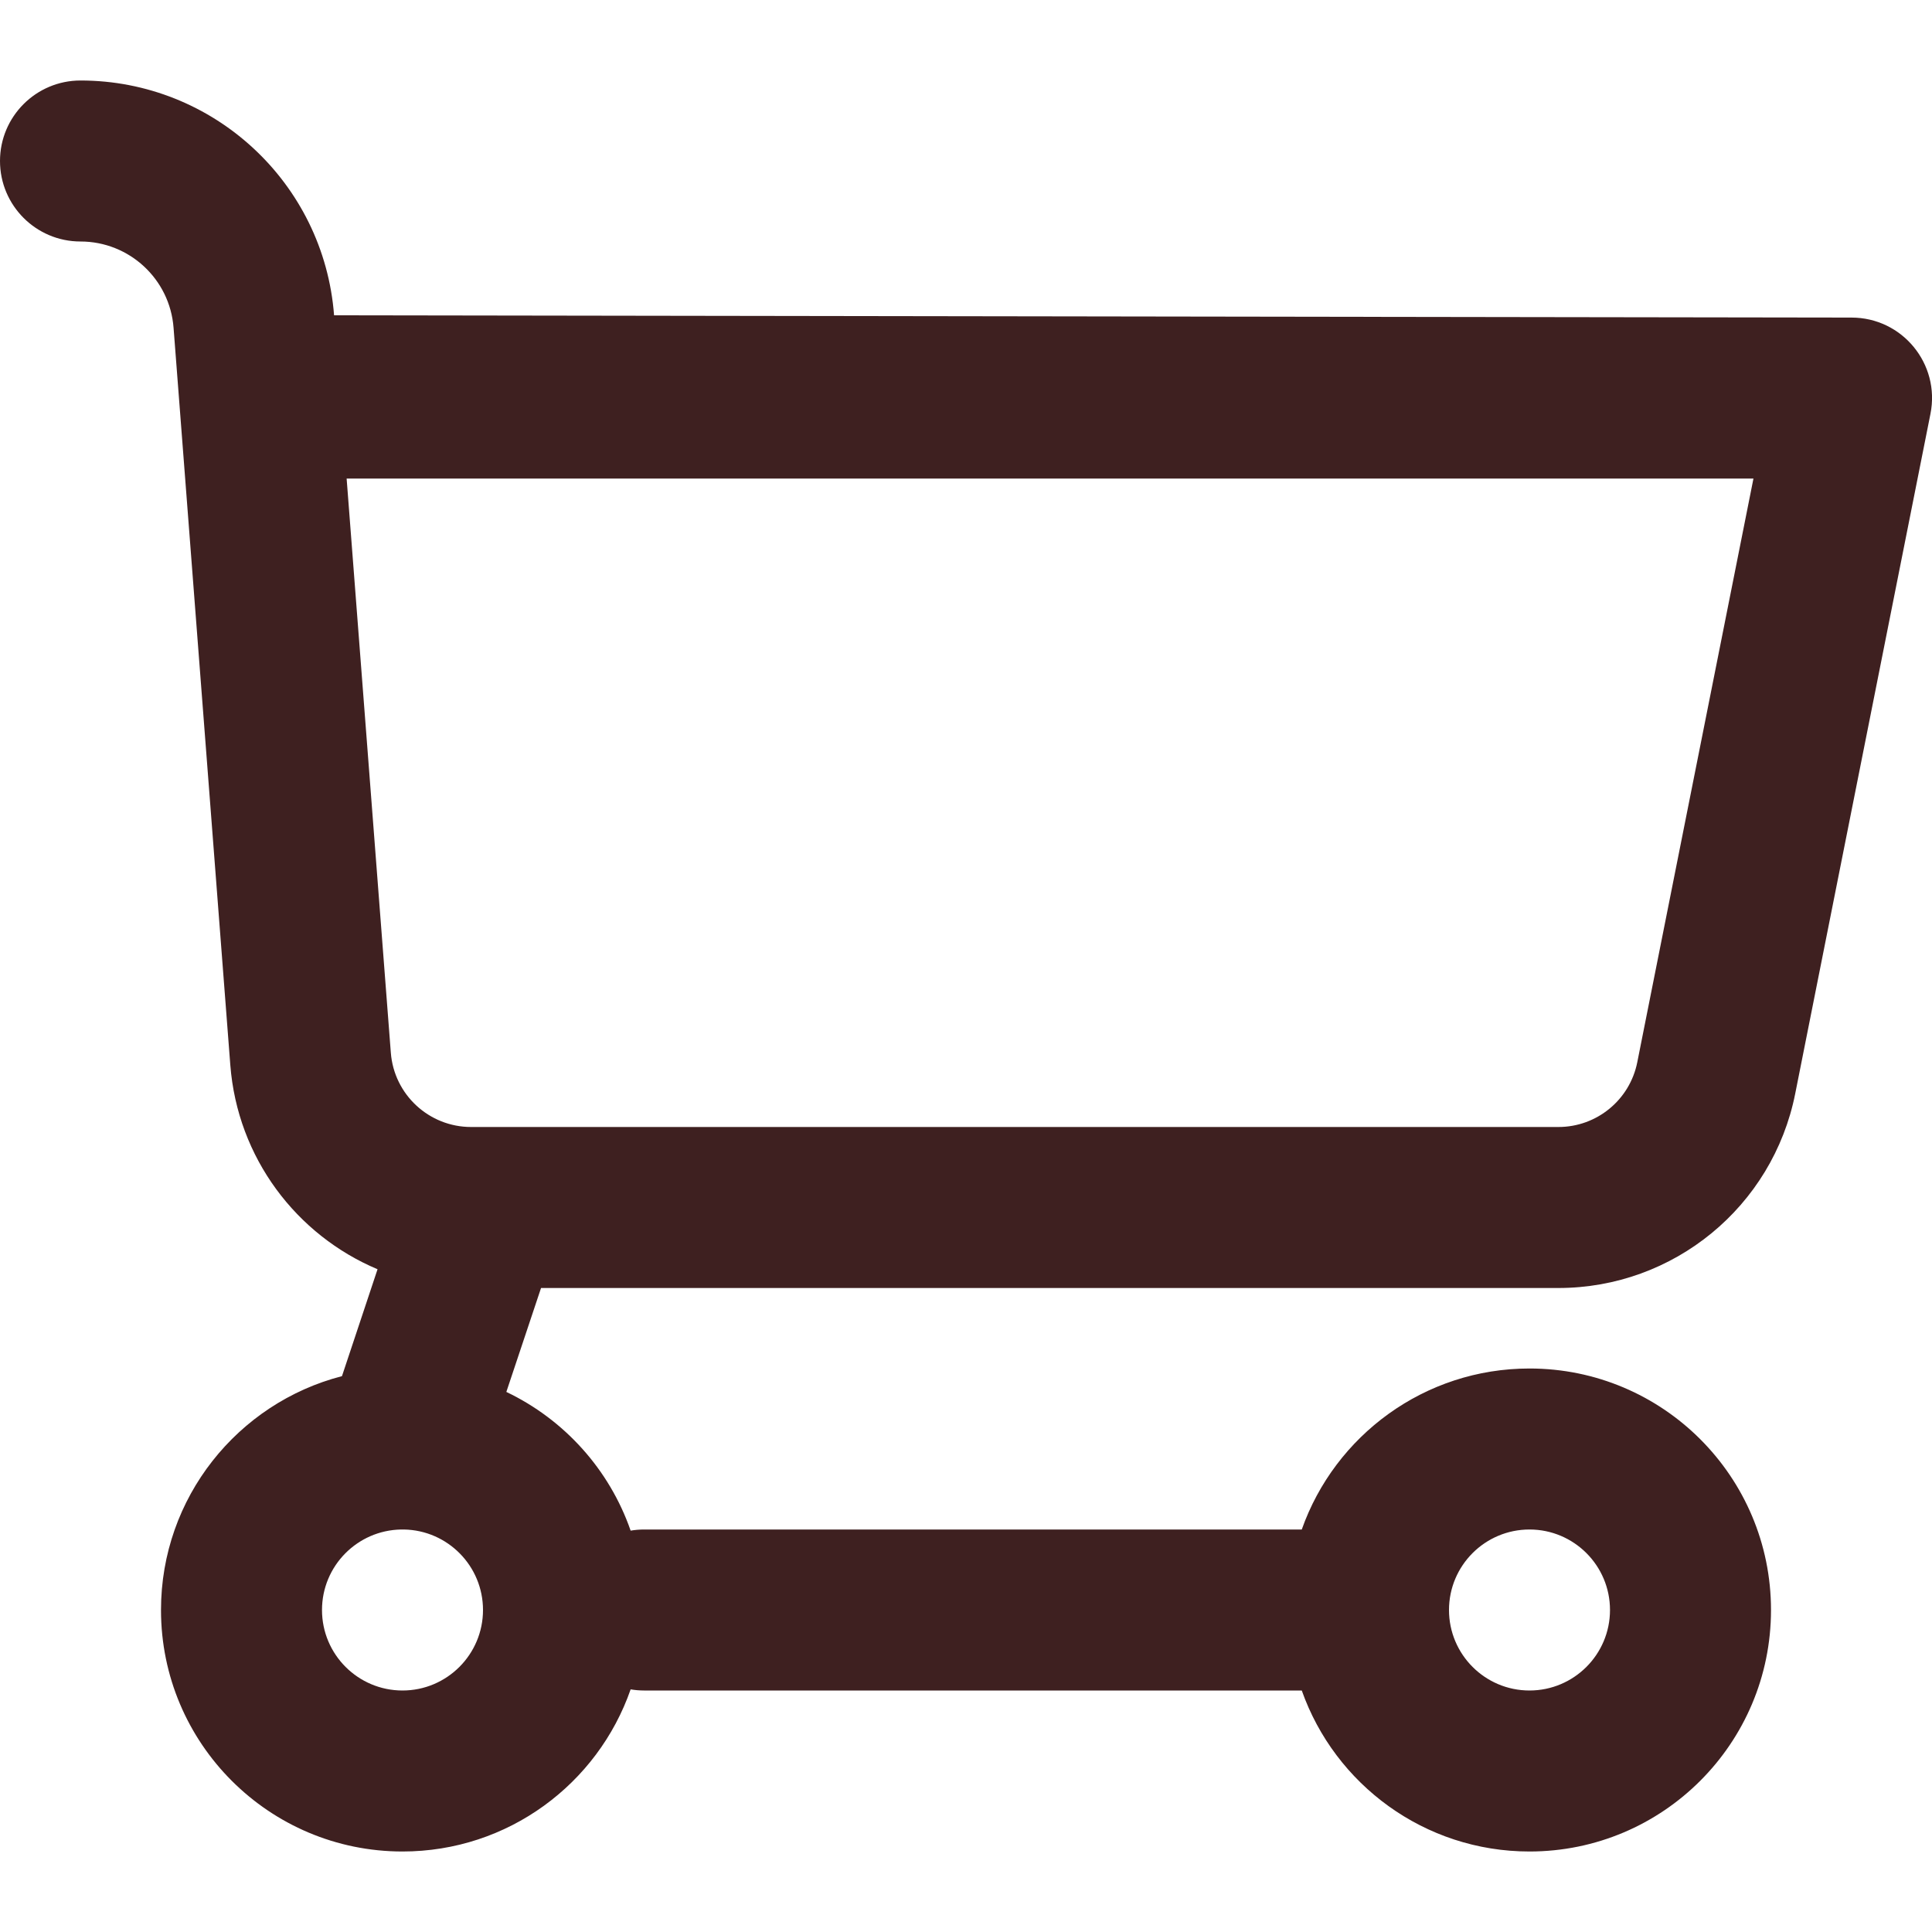 <?xml version="1.0" encoding="UTF-8"?> <svg xmlns="http://www.w3.org/2000/svg" width="24" height="24" viewBox="0 0 24 24" fill="none"><path fill-rule="evenodd" clip-rule="evenodd" d="M7.834 20.986C7.426 22.159 6.311 23 5 23C3.343 23 2 21.657 2 20C2 18.603 2.955 17.429 4.248 17.095L4.69 15.767C3.682 15.343 2.95 14.383 2.861 13.23L2.156 4.071C2.11 3.467 1.606 3 1 3C0.448 3 0 2.552 0 2C0 1.448 0.448 1 1 1C2.651 1 4.024 2.271 4.15 3.917L23 3.945C23.631 3.945 24.104 4.521 23.981 5.14L22.301 13.585C22.022 14.989 20.79 16 19.359 16H6.721L6.29 17.291C7.009 17.634 7.57 18.254 7.834 19.014C7.888 19.005 7.943 19 8 19H16.171C16.582 17.835 17.694 17 19 17C20.657 17 22 18.343 22 20C22 21.657 20.657 23 19 23C17.694 23 16.582 22.165 16.171 21H8C7.943 21 7.888 20.995 7.834 20.986ZM4.984 19C4.439 19.009 4 19.453 4 20C4 20.552 4.448 21 5 21C5.552 21 6 20.552 6 20C6 19.453 5.561 19.009 5.017 19C5.006 19 4.995 19 4.984 19ZM6.023 14H19.359C19.836 14 20.246 13.663 20.339 13.195L21.782 5.945H4.306L4.855 13.077C4.895 13.598 5.33 14 5.852 14H5.977C5.992 14 6.008 14 6.023 14ZM19 21C19.552 21 20 20.552 20 20C20 19.448 19.552 19 19 19C18.448 19 18 19.448 18 20C18 20.552 18.448 21 19 21Z" fill="#3E2020"></path></svg> 